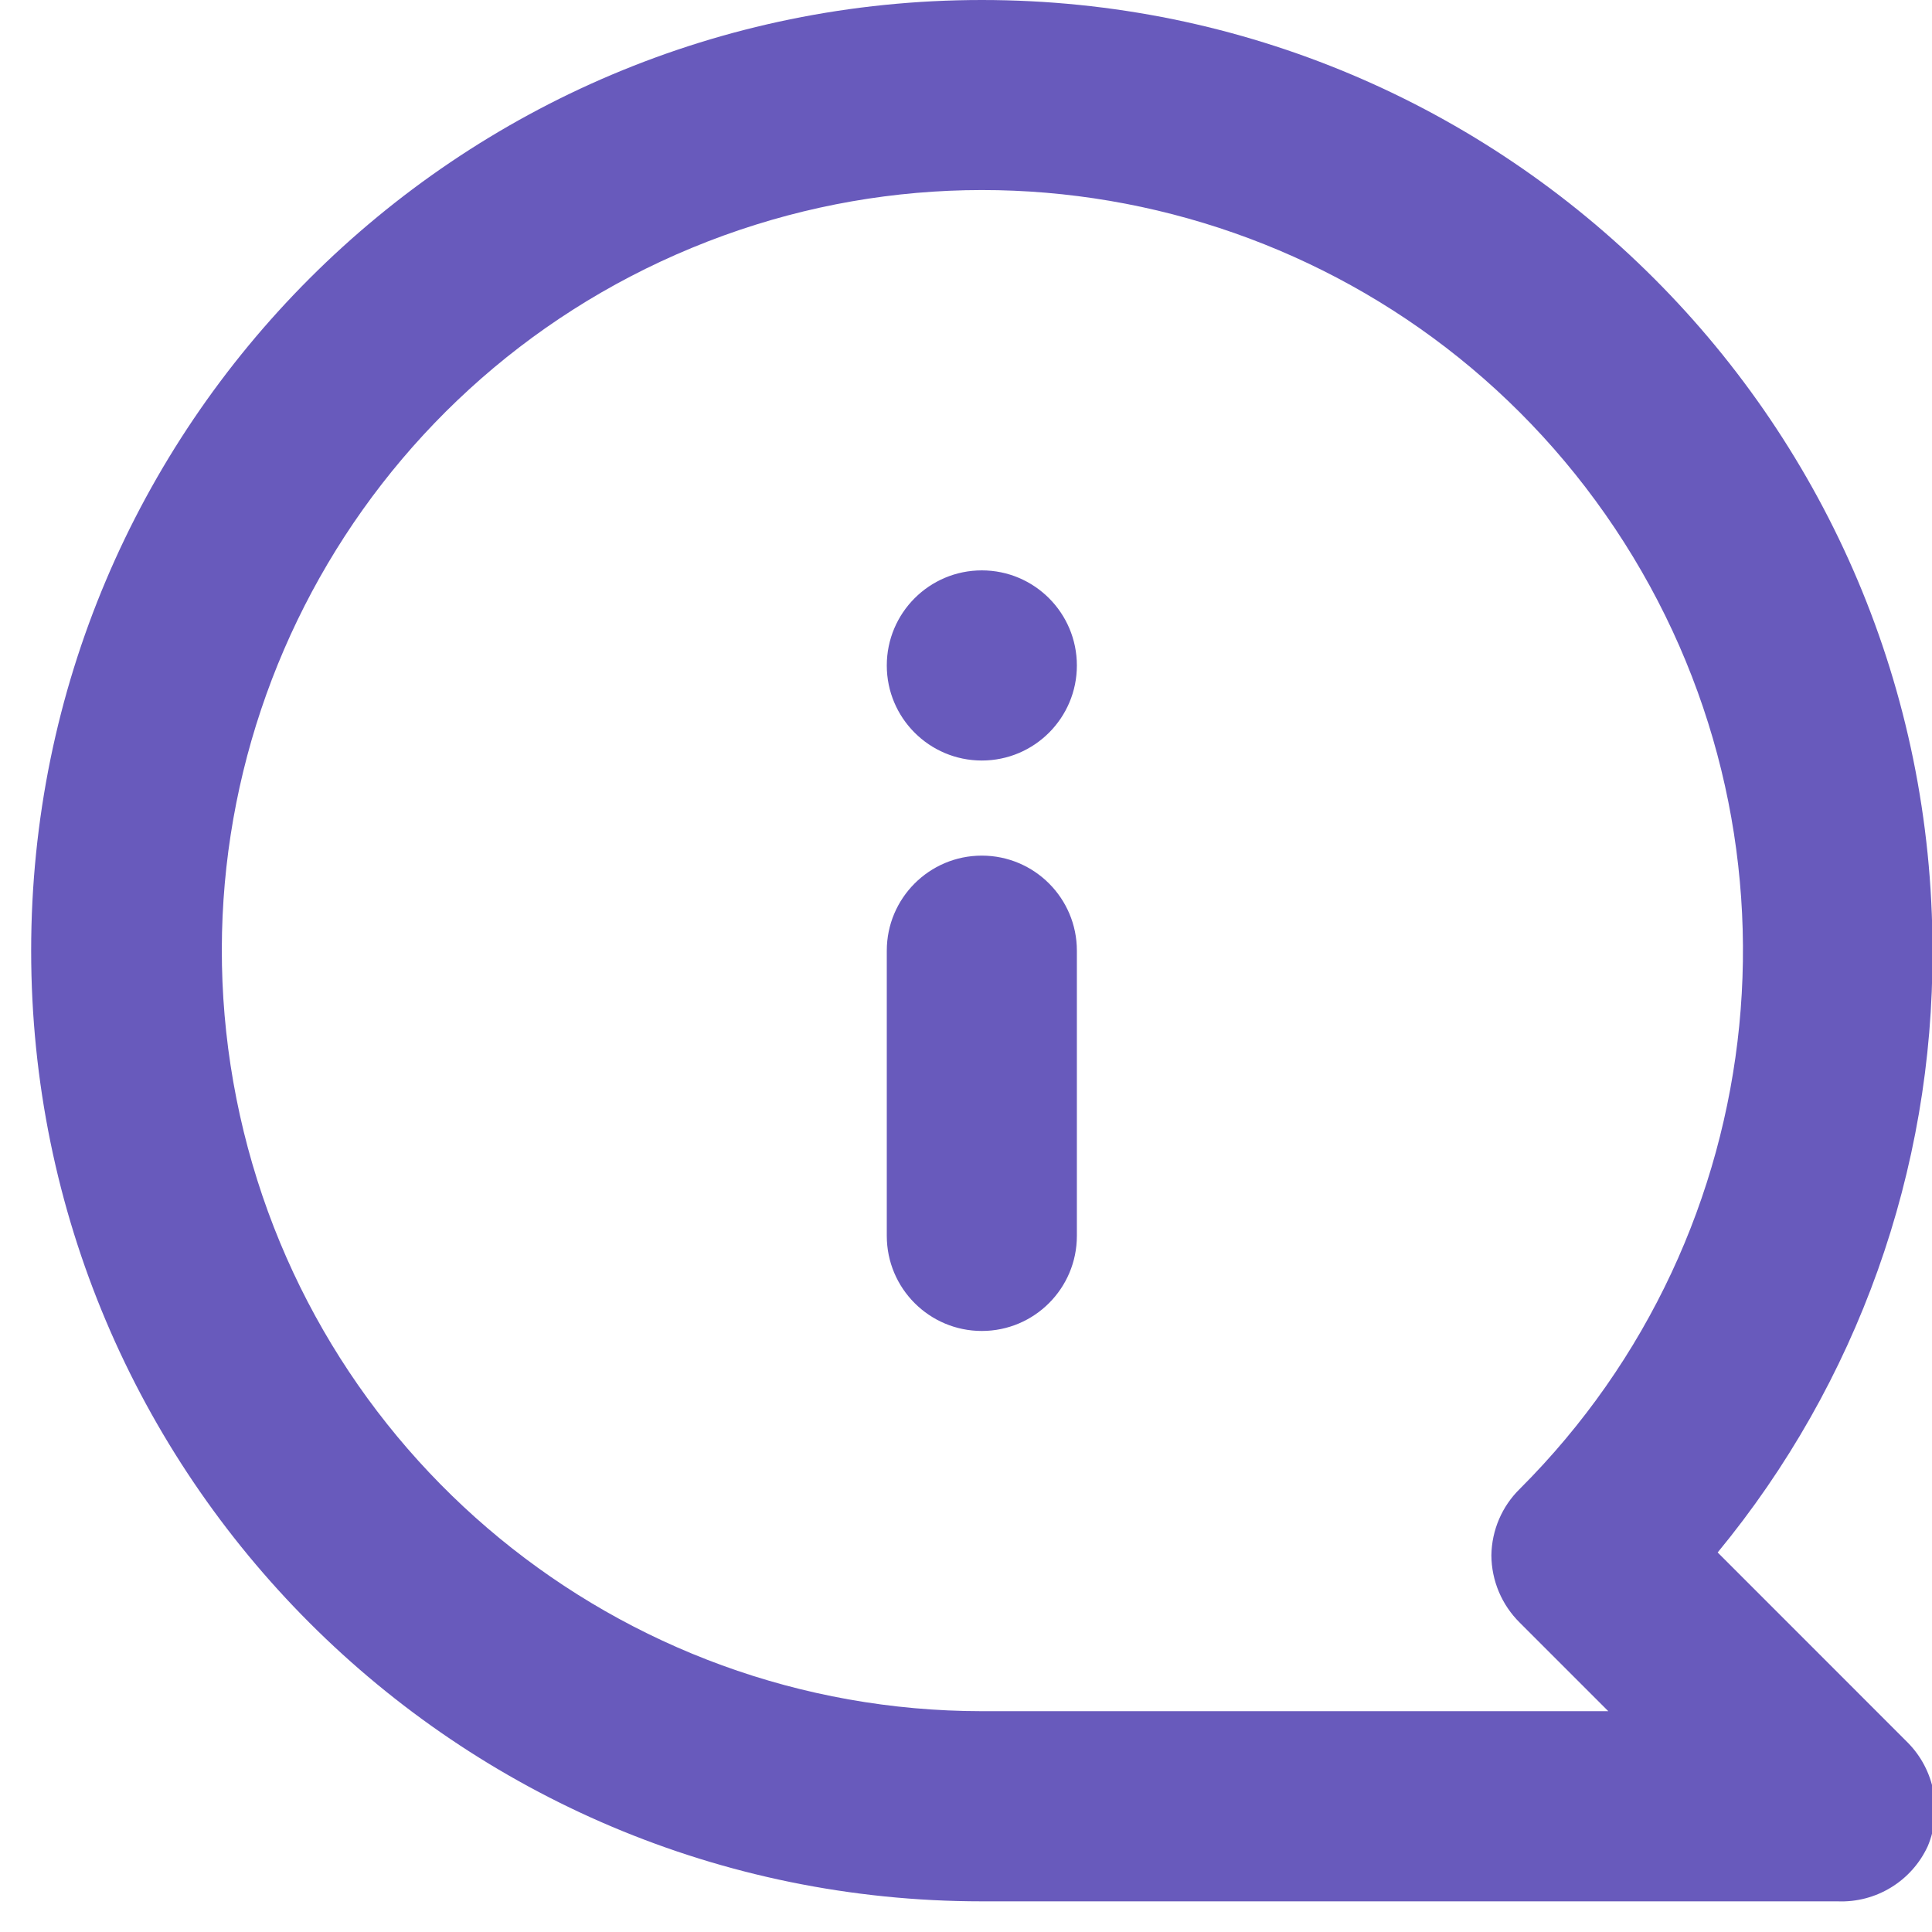 <?xml version="1.0" encoding="UTF-8"?>
<svg width="31px" height="31px" viewBox="0 0 31 31" version="1.1" xmlns="http://www.w3.org/2000/svg" xmlns:xlink="http://www.w3.org/1999/xlink">
    <!-- Generator: Sketch 63.1 (92452) - https://sketch.com -->
    <title>comment-info (1)</title>
    <desc>Created with Sketch.</desc>
    <g id="Page-1" stroke="none" stroke-width="1" fill="none" fill-rule="evenodd">
        <g id="Artboard" transform="translate(0, -3)" fill="#685ABC" fill-rule="nonzero">
            <g id="comment-info-(1)" transform="translate(16, 18.5) scale(-1, 1) translate(-16, -18.5) translate(0.5, 3)">
                <path d="M15.746,13.729 C14.904,13.729 14.221,14.412 14.221,15.254 L14.221,19.83 C14.221,20.673 14.904,21.356 15.746,21.356 C16.588,21.356 17.271,20.673 17.271,19.83 L17.271,15.254 C17.271,14.412 16.588,13.729 15.746,13.729 Z M15.746,9.152 C14.904,9.152 14.221,9.835 14.221,10.678 C14.221,11.52 14.904,12.203 15.746,12.203 C16.588,12.203 17.271,11.52 17.271,10.678 C17.271,9.835 16.588,9.152 15.746,9.152 Z M15.746,0 C7.321,0 0.492,6.829 0.492,15.254 C0.479,18.776 1.698,22.192 3.939,24.91 L0.889,27.961 C0.456,28.399 0.329,29.055 0.568,29.623 C0.827,30.185 1.4,30.534 2.017,30.508 L15.746,30.508 C24.171,30.508 31,23.679 31,15.254 C31,6.829 24.171,0 15.746,0 Z M15.746,27.457 L5.694,27.457 L7.112,26.039 C7.403,25.753 7.568,25.363 7.57,24.955 C7.564,24.553 7.4,24.169 7.112,23.888 C2.994,19.774 2.354,13.323 5.586,8.48 C8.817,3.638 15.019,1.752 20.399,3.977 C25.779,6.201 28.838,11.915 27.707,17.626 C26.575,23.336 21.568,27.453 15.746,27.457 Z" id="Shape"></path>
            </g>
        </g>
    </g>
</svg>